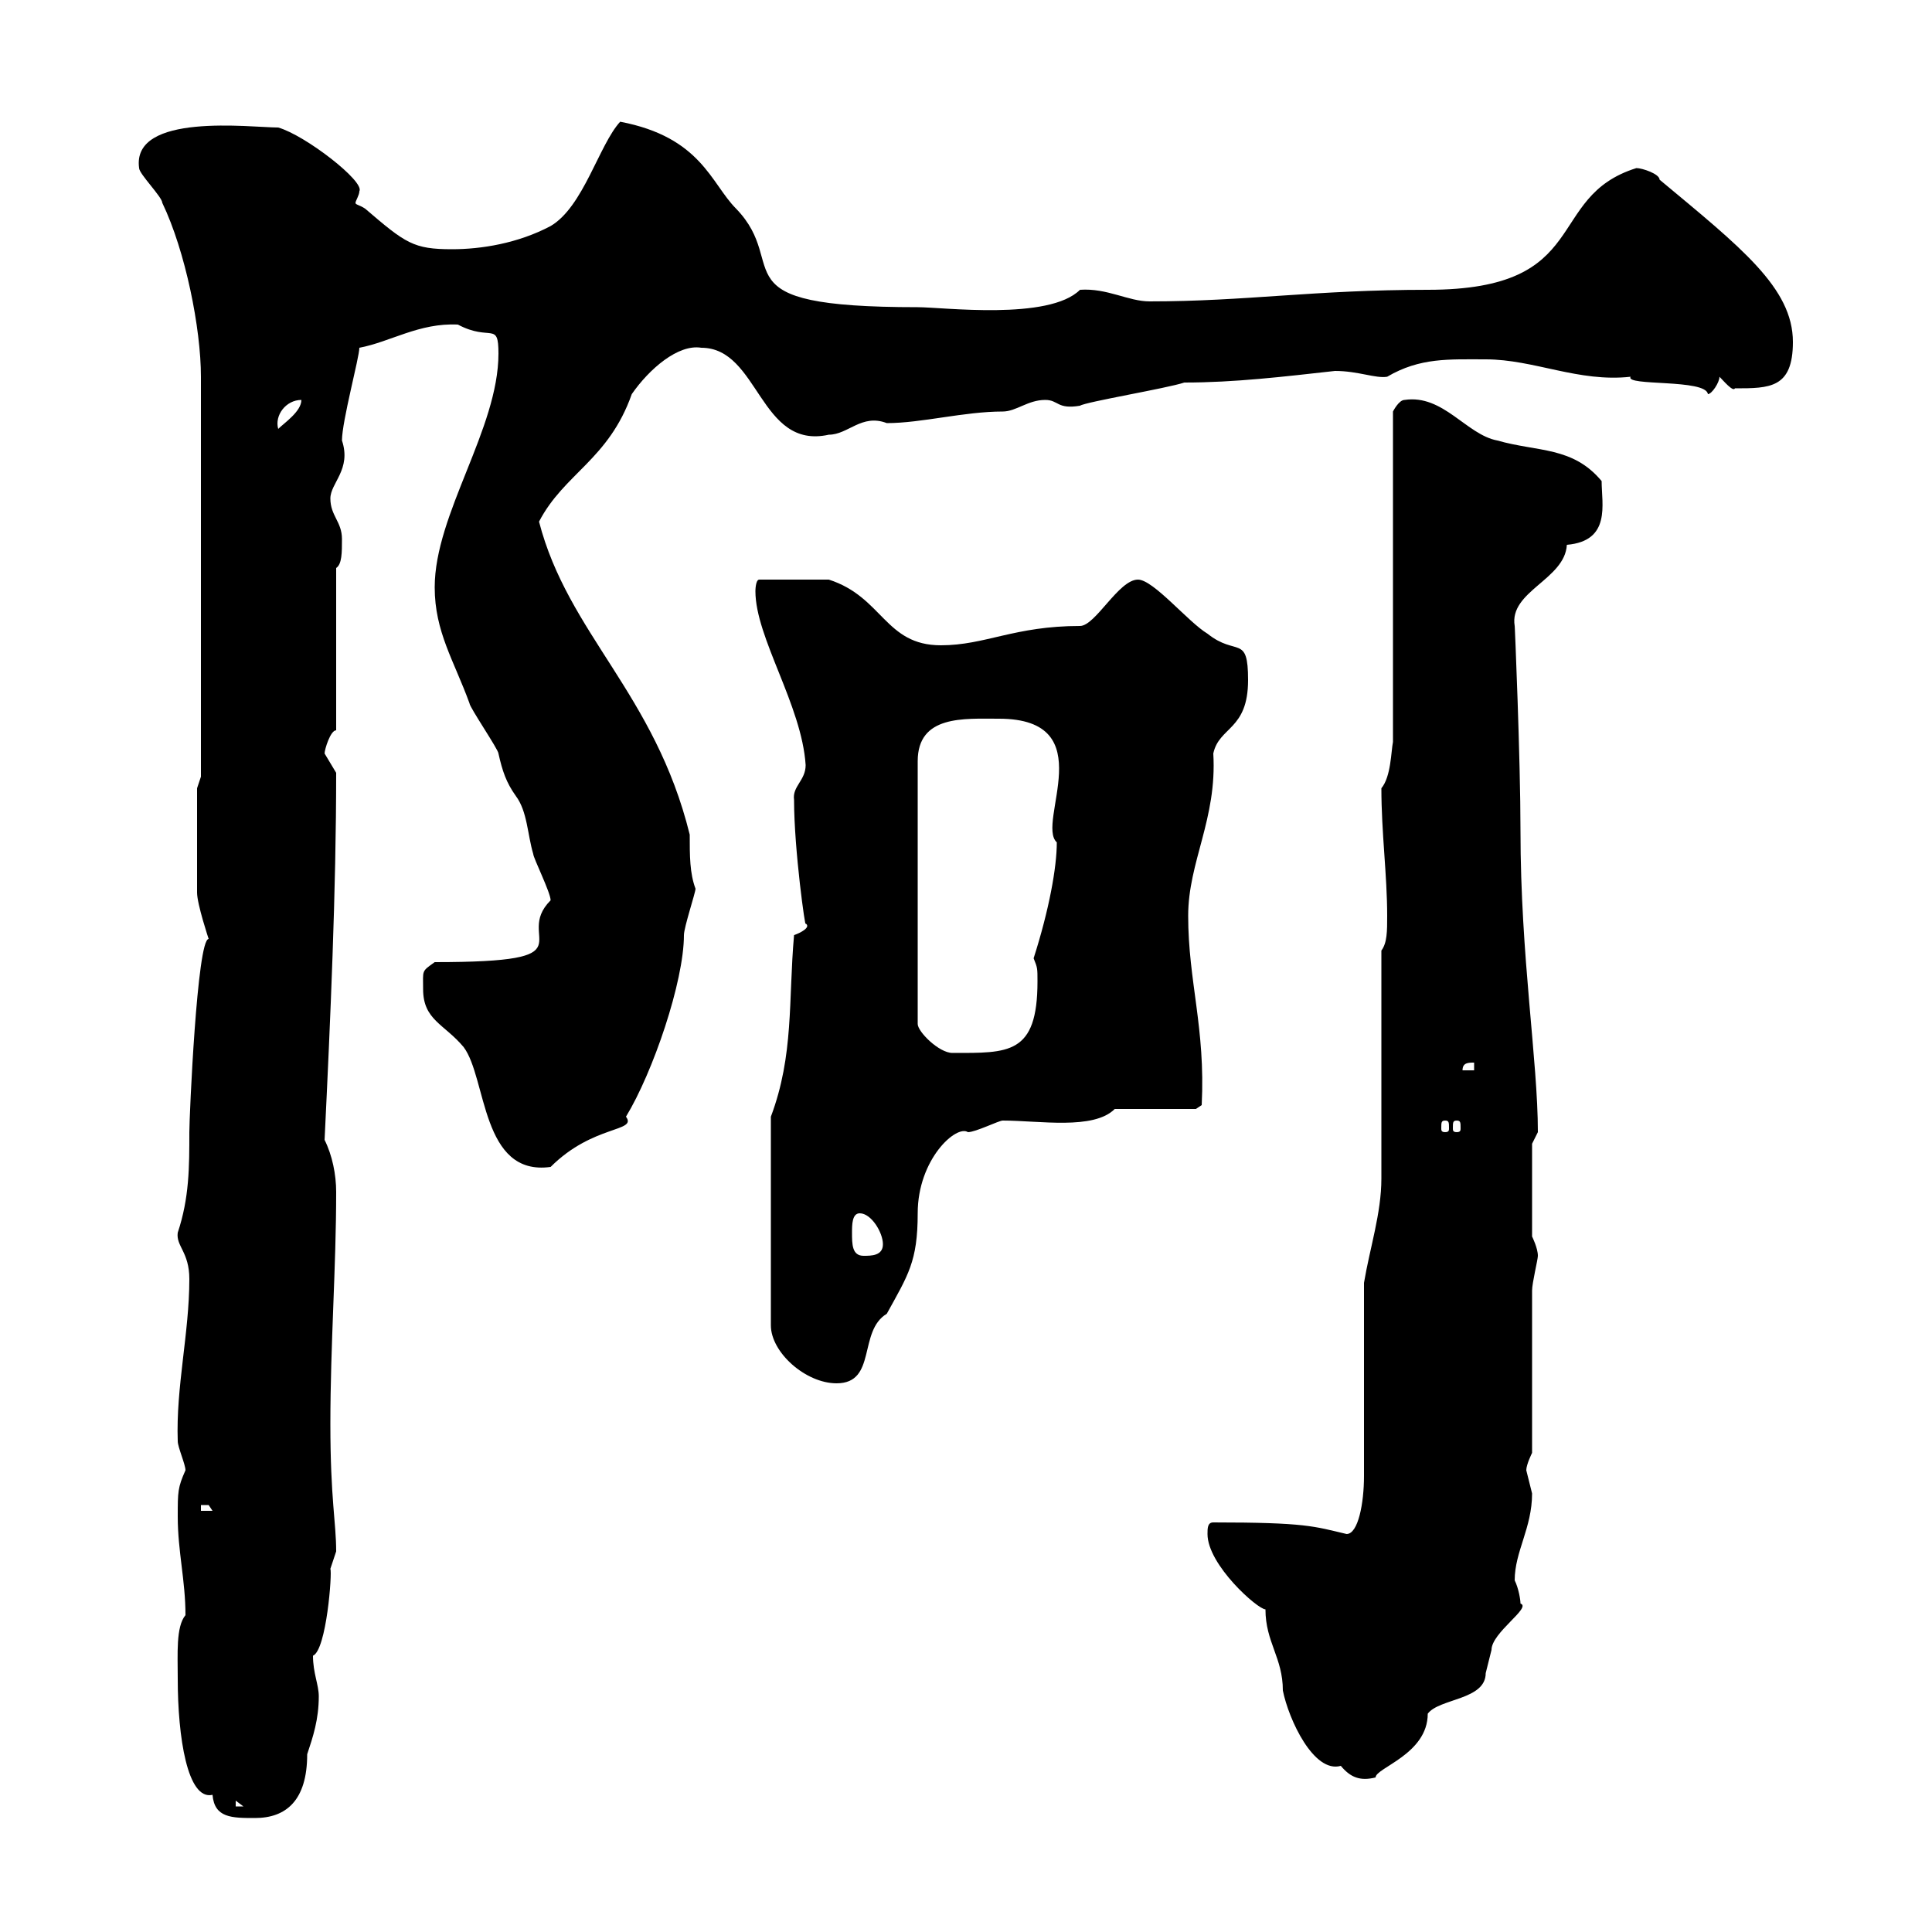 <svg xmlns="http://www.w3.org/2000/svg" xmlns:xlink="http://www.w3.org/1999/xlink" width="300" height="300"><path d="M27.60 260.70C27.60 269.70 29.10 279.60 33 278.70C33.30 282.30 36 282.30 39.60 282.30C44.40 282.30 47.70 279.60 47.70 272.40C48.60 269.70 49.50 267 49.50 263.40C49.50 261.60 48.60 259.80 48.60 257.10C50.70 256.20 51.60 244.20 51.30 243.60C51.30 243.60 52.20 240.90 52.20 240.90C52.20 236.40 51.30 232.80 51.30 221.10C51.30 208.80 52.20 196.80 52.20 185.10C52.20 182.40 51.60 179.40 50.40 177C51.30 158.40 52.20 138.30 52.20 120C52.20 120 50.40 117 50.40 117C50.40 116.40 51.30 113.40 52.20 113.40L52.20 88.20C53.10 87.60 53.10 85.80 53.10 83.70C53.10 81 51.30 80.10 51.30 77.40C51.30 75 54.60 72.90 53.10 68.40C53.10 65.40 55.80 55.50 55.80 54C60.60 53.10 65.10 50.10 71.10 50.40C76.20 53.10 77.40 49.80 77.40 54.90C77.40 66.60 67.50 79.80 67.50 91.20C67.50 98.10 70.50 102.60 72.90 109.20C72.90 109.80 77.40 116.40 77.40 117C78 119.70 78.60 121.50 80.10 123.60C81.90 126 81.90 129.60 82.80 132.60C82.80 133.20 85.50 138.60 85.50 139.80C79.50 145.80 92.40 149.40 67.50 149.40C65.40 150.90 65.70 150.60 65.70 153.60C65.70 158.40 69 159 72 162.60C75.60 167.40 74.70 182.70 85.50 181.20C92.10 174.60 99 175.80 97.20 173.40C101.40 166.50 106.20 152.40 106.20 145.20C106.20 144 108 138.60 108 138C107.10 135.60 107.10 132.90 107.10 129.60C101.70 107.70 88.20 98.40 83.70 81C87.60 73.50 94.50 71.40 98.10 61.20C100.80 57.30 105.30 53.40 108.90 54C117.90 54 117.90 69.90 128.70 67.50C131.70 67.50 133.80 64.20 137.70 65.70C143.10 65.70 149.70 63.90 155.70 63.90C157.80 63.90 159.60 62.10 162.30 62.10C164.40 62.10 164.10 63.60 167.70 63C168.60 62.40 181.20 60.30 183.90 59.40C191.70 59.40 199.20 58.50 207.30 57.60C210.90 57.60 213.60 58.80 215.40 58.50C220.50 55.50 225 55.80 230.70 55.80C238.20 55.80 245.10 59.40 253.20 58.50C252.30 60 264.90 58.80 265.20 61.20C265.80 61.20 267 59.40 267 58.50C267.60 59.10 269.10 60.90 269.40 60.30C274.80 60.30 278.40 60.30 278.40 53.10C278.40 44.70 270.30 38.40 257.70 27.90C257.70 27 255 26.10 254.10 26.10C239.70 30.60 247.50 45 221.70 45C204 45 193.50 46.80 178.50 46.80C175.20 46.80 171.90 44.70 167.70 45C162.90 49.80 146.40 47.70 142.50 47.70C110.70 47.70 123 41.40 114.30 32.40C110.40 28.50 108.90 21.30 96.30 18.90C93 22.50 90.60 32.10 85.50 35.10C80.40 37.80 74.70 38.70 70.20 38.70C64.20 38.70 63 37.80 56.70 32.40C55.80 31.80 55.20 31.80 55.20 31.50C55.20 31.20 55.80 30.30 55.80 29.70C56.70 28.20 47.40 21 43.20 19.80C39 19.80 20.40 17.40 21.60 26.10C21.60 27 25.20 30.60 25.20 31.50C28.80 39 31.20 51 31.20 58.50L31.20 120.60L30.60 122.40C30.60 126.90 30.60 134.40 30.60 138.60C30.60 140.40 32.40 145.80 32.40 145.80C30.60 145.80 29.40 173.40 29.40 175.80C29.40 181.20 29.40 186 27.60 191.40C27.30 193.50 29.40 194.40 29.40 198.60C29.40 207 27.30 215.40 27.60 223.80C27.60 224.70 28.80 227.40 28.80 228.30C27.60 231 27.60 231.60 27.60 235.50C27.60 240.90 28.80 245.40 28.80 250.80C27.30 252.60 27.60 256.80 27.60 260.70ZM36.60 279.60L37.80 280.50L36.60 280.50ZM187.50 238.20C187.50 243 195.30 249.90 196.50 249.90C196.50 255 199.20 257.40 199.20 262.50C200.10 267 204 275.40 208.20 274.20C209.70 276 211.20 276.60 213.60 276C213.60 274.50 221.70 272.40 221.70 266.10C223.50 263.70 230.70 264 230.70 259.80C230.70 259.80 231.60 256.20 231.60 256.20C231.60 253.50 237.90 249.60 236.10 249C236.10 248.40 235.80 246.60 235.20 245.40C235.20 240.90 237.90 237.30 237.90 231.90C237.90 231.90 237 228.30 237 228.30C237 227.40 237.90 225.60 237.90 225.60C237.90 222 237.90 204 237.90 200.40C237.90 199.20 238.80 195.60 238.80 195C238.80 193.80 237.90 192 237.90 192L237.90 177.60L238.80 175.80C238.80 164.70 236.10 148.50 236.10 129C236.10 117.90 235.20 96.60 235.20 97.20C234.30 91.80 243 90 243.30 84.60C250.20 84 248.70 78.30 248.70 74.70C244.20 69.30 238.80 70.20 232.50 68.40C227.70 67.50 224.10 61.20 218.10 62.10C217.20 62.10 216.30 63.90 216.30 63.90L216.30 115.20C216 116.70 216 120.60 214.50 122.40C214.50 129.30 215.40 135.90 215.40 142.20C215.40 144.60 215.40 146.40 214.50 147.60C214.50 153.60 214.50 177.60 214.50 183C214.50 188.40 212.70 193.80 211.80 199.20C211.80 204 211.80 224.70 211.80 229.20C211.80 233.40 210.90 238.20 209.10 238.20C204 237 202.80 236.40 188.40 236.40C187.50 236.40 187.50 237.30 187.50 238.20ZM31.20 233.70C31.20 233.70 31.20 233.70 32.40 233.70C32.40 233.70 33 234.60 33 234.60L31.20 234.60ZM119.70 173.40L119.70 205.80C119.70 210 125.10 214.80 129.90 214.80C136.20 214.80 133.20 206.70 137.70 204C141 198 142.50 195.90 142.50 188.40C142.50 180 148.50 174.60 150.30 175.80C151.50 175.80 155.10 174 155.70 174C161.40 174 169.80 175.50 173.10 172.20L185.70 172.20L186.60 171.60C187.20 159.60 184.50 152.40 184.50 142.20C184.50 133.80 189 127.20 188.40 117C189.30 112.80 193.80 113.40 193.80 105.60C193.80 98.40 192 102 187.50 98.40C184.50 96.60 179.10 90 176.70 90C173.70 90 170.10 97.20 167.70 97.20C157.50 97.20 153 100.20 146.10 100.20C137.40 100.20 137.10 92.70 128.70 90L117.90 90C117.30 90 117.30 91.80 117.30 91.80C117.30 99 124.50 109.50 125.10 118.80C125.10 121.20 123 122.10 123.30 124.20C123.30 132 125.10 144.60 125.10 143.40C126 144 124.20 144.90 123.30 145.20C122.40 155.40 123.30 163.80 119.70 173.40ZM132.30 191.40C132.30 190.20 132.30 188.40 133.50 188.40C135.30 188.40 137.10 191.40 137.10 193.20C137.10 195 135.30 195 134.10 195C132.30 195 132.30 193.20 132.30 191.40ZM224.40 174C225 174 225 174.30 225 175.20C225 175.50 225 175.80 224.40 175.80C223.80 175.80 223.80 175.50 223.80 175.20C223.80 174.30 223.80 174 224.40 174ZM226.20 174C226.80 174 226.80 174.30 226.80 175.20C226.80 175.50 226.80 175.80 226.20 175.80C225.60 175.80 225.60 175.50 225.60 175.20C225.60 174.30 225.60 174 226.20 174ZM228.90 165L228.90 166.20L227.10 166.20C227.10 165 228 165 228.90 165ZM155.10 111.60C171.30 111.60 160.80 127.80 164.10 130.80C164.10 134.70 162.90 141.30 160.50 148.80C161.10 150.30 161.10 150.30 161.10 152.40C161.10 163.80 156.60 163.50 147.90 163.50C145.80 163.50 142.50 160.20 142.50 159L142.50 118.20C142.50 111 149.70 111.60 155.10 111.60ZM46.80 62.10C46.80 63.90 44.10 65.70 43.20 66.60C42.60 64.50 44.40 62.10 46.80 62.10Z"/></svg>